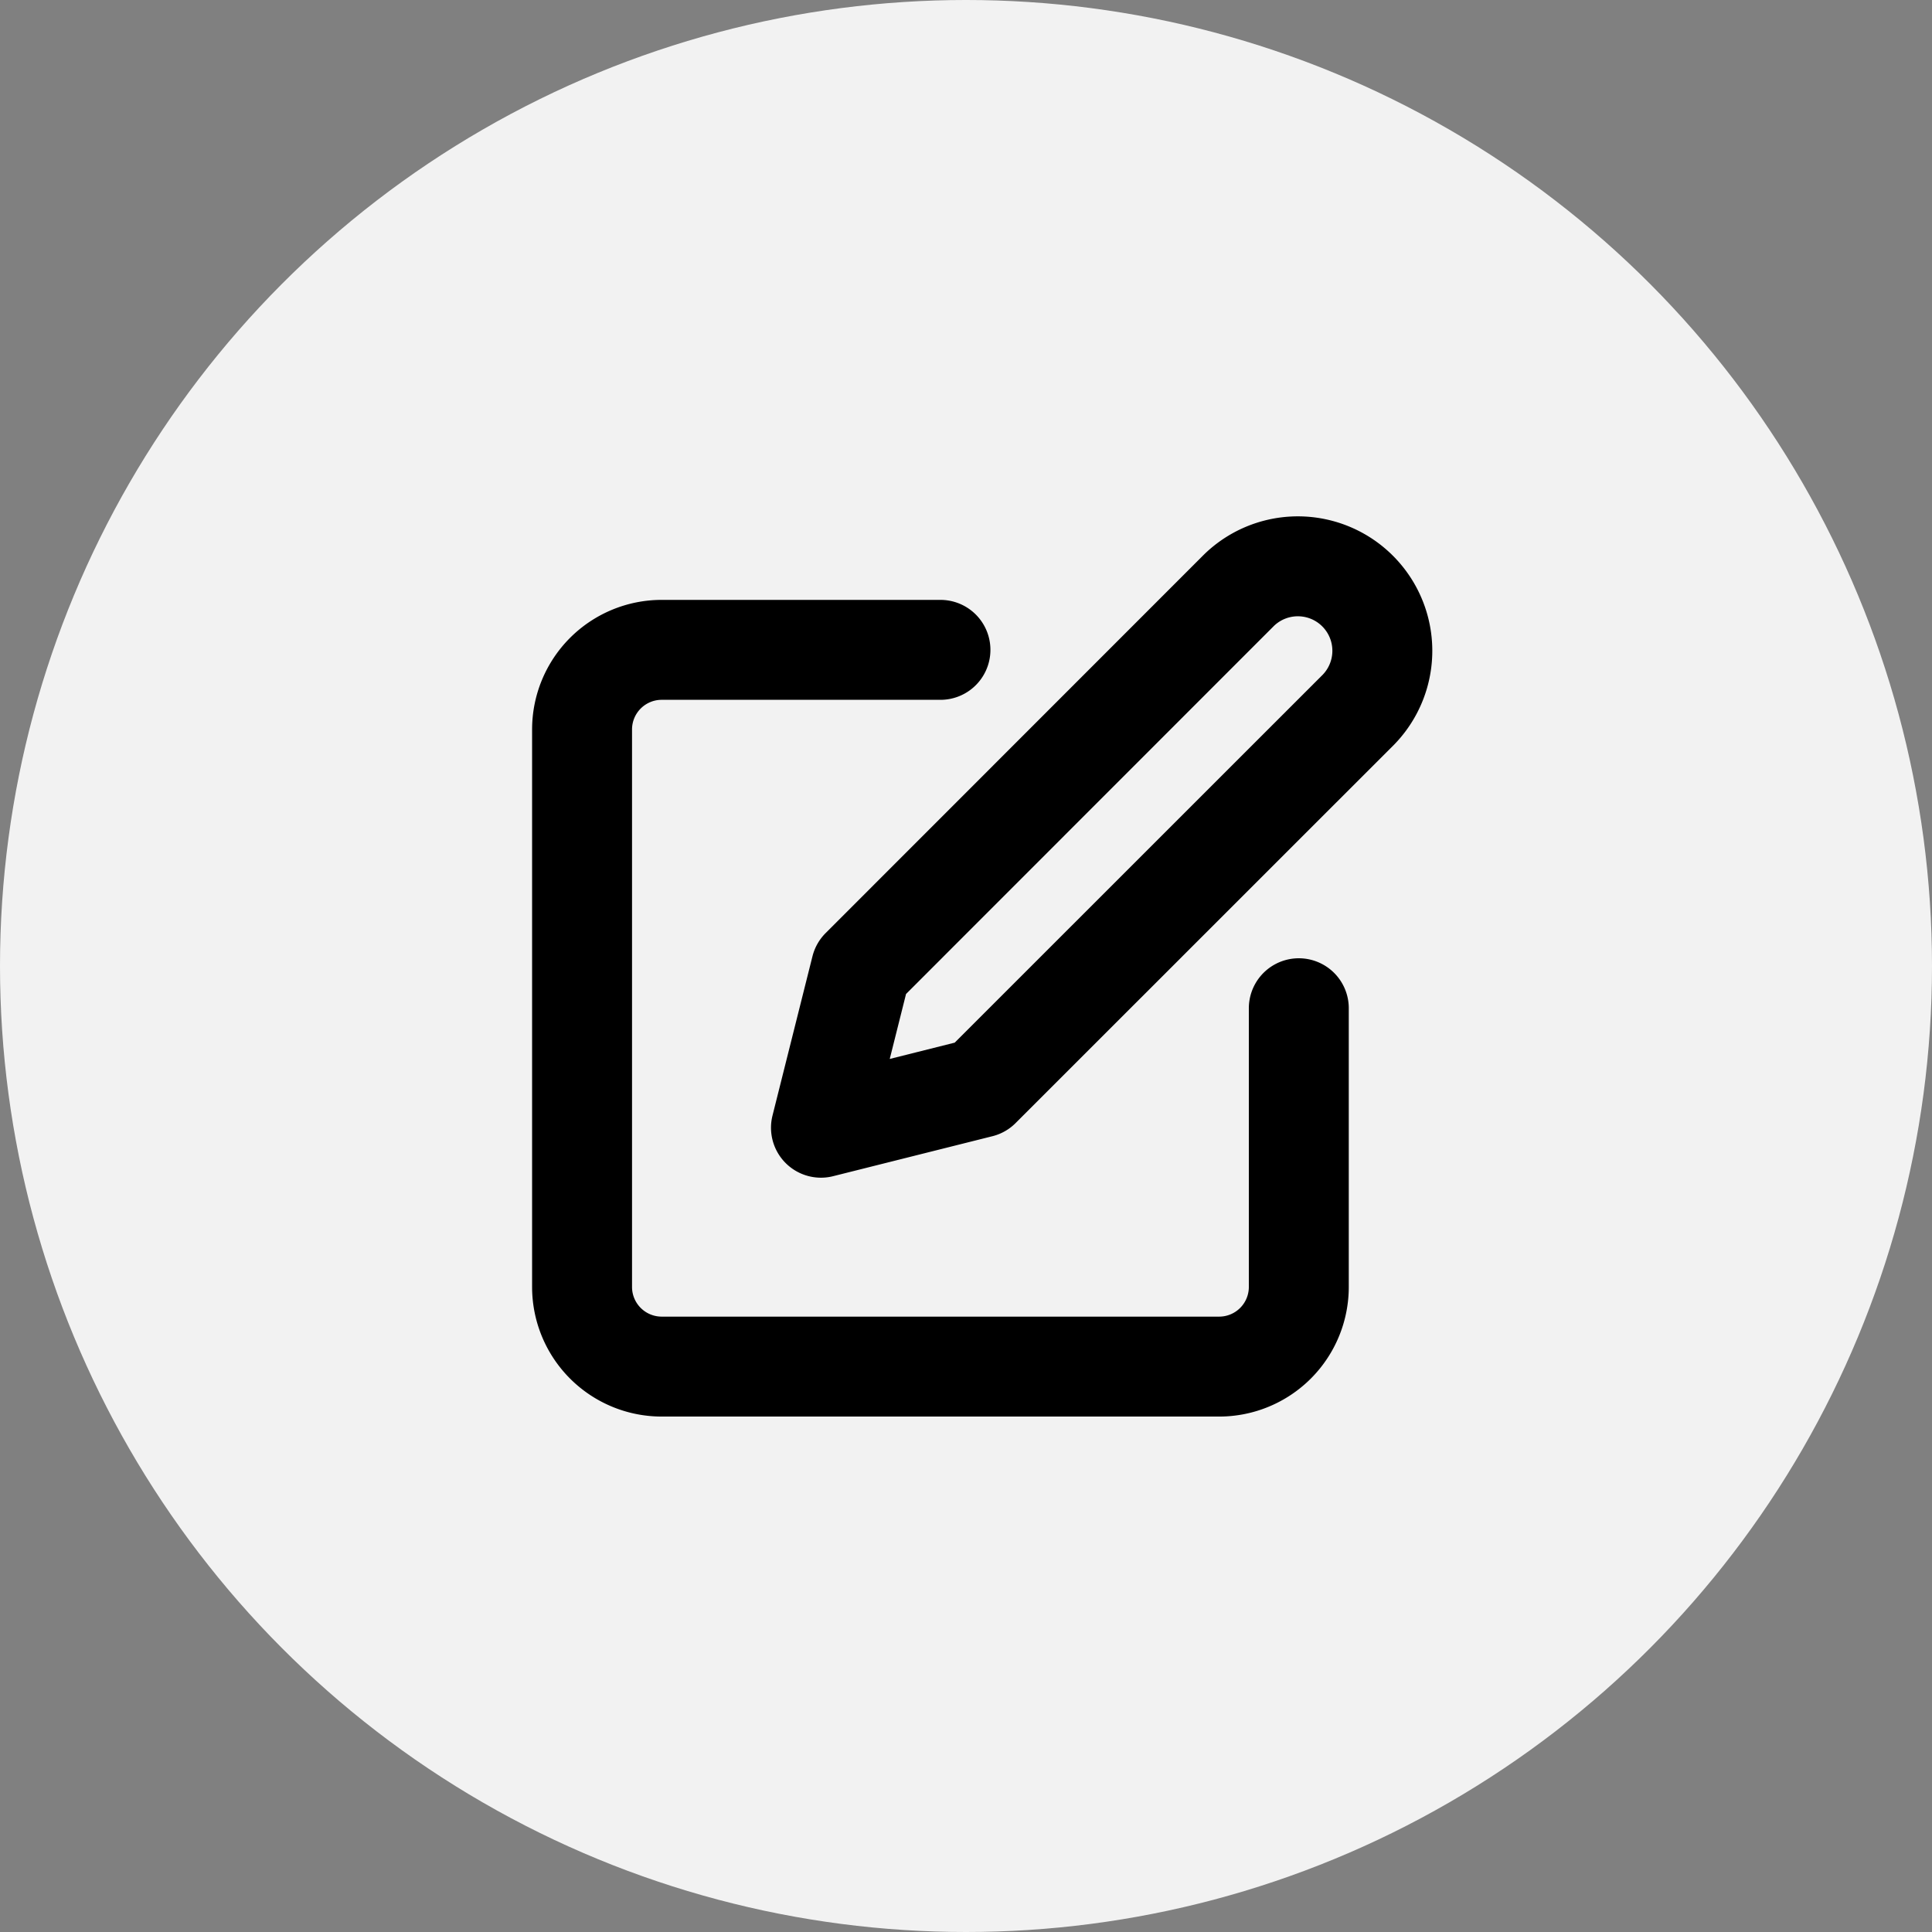 <svg xmlns="http://www.w3.org/2000/svg" width="58" height="58" viewBox="0 0 58 58">
  <rect x="0" y="0" width="58" height="58" fill="#808080" stroke="none"/>
  <g id="feature-list2" transform="translate(-652 -4401)">
    <circle id="Ellipse_14" data-name="Ellipse 14" cx="29" cy="29" r="29" transform="translate(652 4401)" fill="#f2f2f2"/>
    <g id="Icon_feather-edit" data-name="Icon feather-edit" transform="translate(666.474 4415.155)">
      <path id="Path_4916" data-name="Path 4916" d="M13.759,6H5.391A2.391,2.391,0,0,0,3,8.391V25.126a2.391,2.391,0,0,0,2.391,2.391H22.126a2.391,2.391,0,0,0,2.391-2.391V16.759" transform="translate(0 -0.646)" fill="none" stroke="#000" stroke-linecap="round" stroke-linejoin="round" stroke-width="3"/>
      <path id="Path_4917" data-name="Path 4917" d="M24.552,3.561a2.536,2.536,0,0,1,3.586,3.586L16.782,18.5,12,19.7l1.2-4.782Z" transform="translate(-1.828)" fill="none" stroke="#000" stroke-linecap="round" stroke-linejoin="round" stroke-width="3"/>
    </g>
  </g>
</svg>
